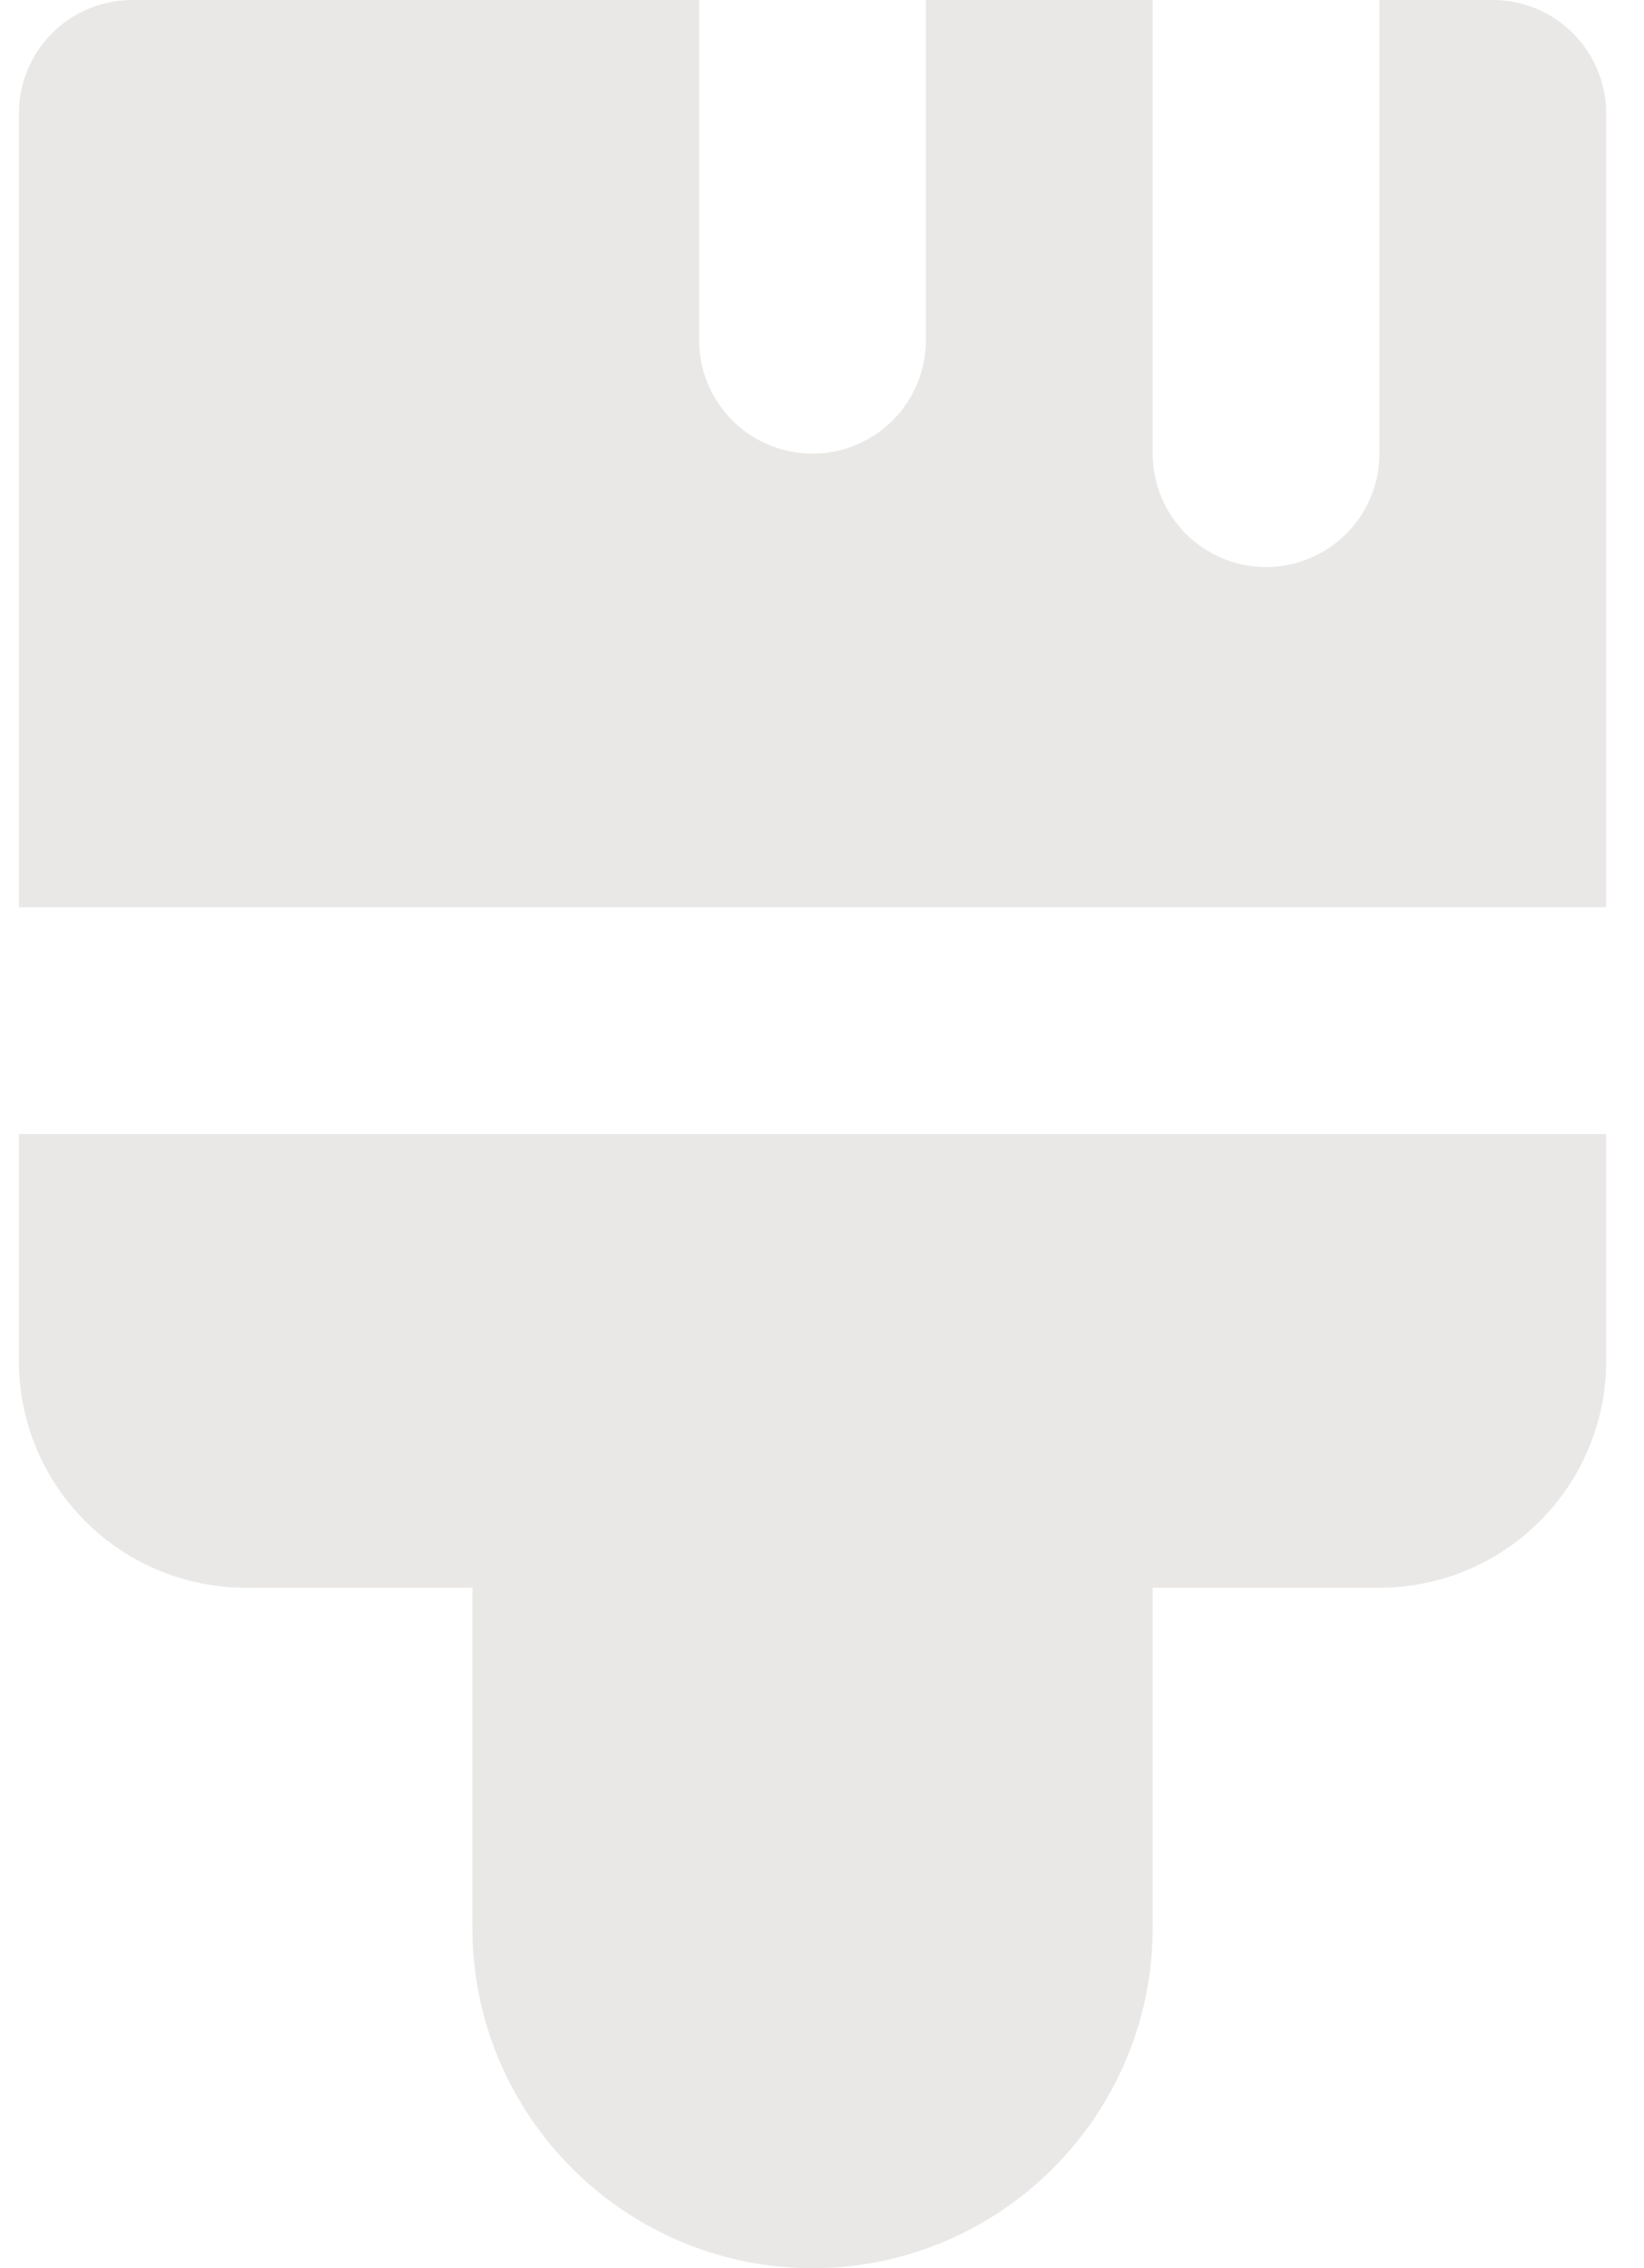 <?xml version="1.0" encoding="UTF-8"?> <svg xmlns="http://www.w3.org/2000/svg" width="29" height="40" viewBox="0 0 29 40" fill="none"><g opacity="0.3" clip-path="url(#clip0_80_105)"><path d="M0.333 24C0.333 25.061 0.754 26.078 1.505 26.828C2.255 27.579 3.272 28 4.333 28H8.333V34C8.333 37.308 11.025 40 14.333 40C17.641 40 20.333 37.308 20.333 34V28H24.333C25.394 28 26.411 27.579 27.161 26.828C27.912 26.078 28.333 25.061 28.333 24V20H0.333V24ZM26.333 0H24.333V8C24.333 8.53 24.122 9.039 23.747 9.414C23.372 9.789 22.863 10 22.333 10C21.803 10 21.294 9.789 20.919 9.414C20.544 9.039 20.333 8.53 20.333 8V0H16.333V6C16.333 6.53 16.122 7.039 15.747 7.414C15.372 7.789 14.863 8 14.333 8C13.803 8 13.294 7.789 12.919 7.414C12.544 7.039 12.333 6.53 12.333 6V0H2.333C1.803 0 1.294 0.211 0.919 0.586C0.544 0.961 0.333 1.47 0.333 2V16H28.333V2C28.333 1.47 28.122 0.961 27.747 0.586C27.372 0.211 26.863 0 26.333 0Z" fill="#B9B3AC"></path></g><defs><clipPath id="clip0_80_105"><rect width="28" height="40" fill="white" transform="translate(0.333)"></rect></clipPath></defs></svg> 